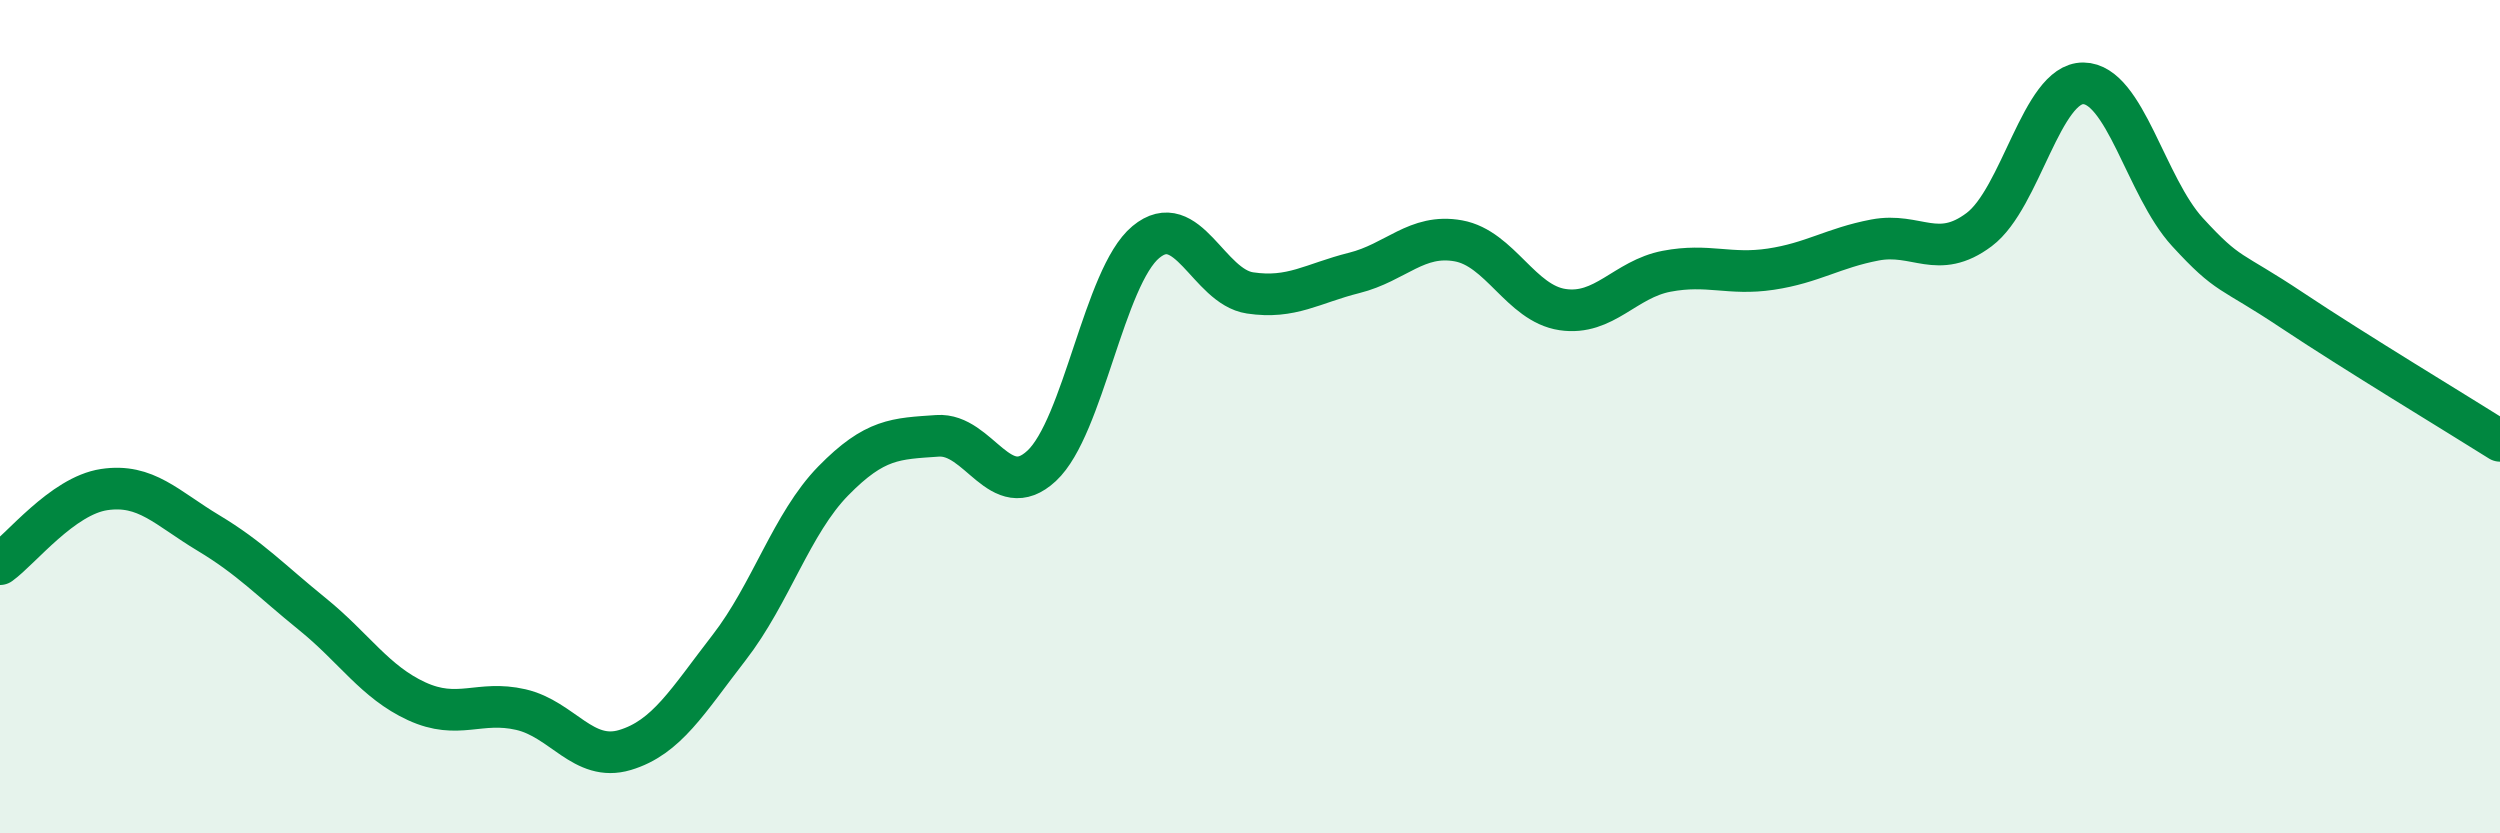 
    <svg width="60" height="20" viewBox="0 0 60 20" xmlns="http://www.w3.org/2000/svg">
      <path
        d="M 0,13.54 C 0.5,13.18 1.5,11.9 2.5,11.75 C 3.5,11.6 4,12.19 5,12.79 C 6,13.39 6.5,13.93 7.5,14.74 C 8.5,15.55 9,16.37 10,16.83 C 11,17.29 11.5,16.8 12.5,17.03 C 13.5,17.26 14,18.3 15,18 C 16,17.7 16.5,16.83 17.5,15.54 C 18.5,14.25 19,12.56 20,11.54 C 21,10.52 21.5,10.53 22.5,10.46 C 23.5,10.39 24,12.11 25,11.18 C 26,10.25 26.5,6.64 27.5,5.81 C 28.5,4.98 29,6.88 30,7.03 C 31,7.18 31.5,6.8 32.5,6.55 C 33.5,6.3 34,5.6 35,5.78 C 36,5.96 36.5,7.28 37.5,7.43 C 38.5,7.58 39,6.7 40,6.51 C 41,6.32 41.5,6.61 42.5,6.46 C 43.5,6.31 44,5.95 45,5.76 C 46,5.57 46.5,6.26 47.5,5.51 C 48.5,4.76 49,1.99 50,2 C 51,2.01 51.5,4.48 52.5,5.57 C 53.5,6.66 53.5,6.44 55,7.44 C 56.5,8.44 59,9.95 60,10.58L60 20L0 20Z"
        fill="#008740"
        opacity="0.1"
        stroke-linecap="round"
        stroke-linejoin="round"
      />
      <path
        d="M 0,13.54 C 0.5,13.18 1.5,11.9 2.5,11.75 C 3.5,11.6 4,12.19 5,12.79 C 6,13.39 6.5,13.93 7.5,14.74 C 8.5,15.55 9,16.37 10,16.83 C 11,17.29 11.5,16.8 12.5,17.03 C 13.5,17.26 14,18.3 15,18 C 16,17.7 16.5,16.83 17.5,15.54 C 18.5,14.25 19,12.56 20,11.54 C 21,10.52 21.5,10.53 22.5,10.46 C 23.5,10.39 24,12.11 25,11.18 C 26,10.25 26.5,6.64 27.5,5.81 C 28.5,4.98 29,6.88 30,7.03 C 31,7.18 31.5,6.8 32.5,6.55 C 33.5,6.3 34,5.6 35,5.78 C 36,5.96 36.5,7.28 37.5,7.43 C 38.5,7.58 39,6.7 40,6.51 C 41,6.32 41.5,6.61 42.5,6.46 C 43.5,6.31 44,5.95 45,5.76 C 46,5.57 46.5,6.26 47.5,5.51 C 48.5,4.76 49,1.99 50,2 C 51,2.01 51.5,4.48 52.5,5.57 C 53.5,6.66 53.5,6.44 55,7.44 C 56.5,8.44 59,9.95 60,10.58"
        stroke="#008740"
        stroke-width="1"
        fill="none"
        stroke-linecap="round"
        stroke-linejoin="round"
      />
    </svg>
  